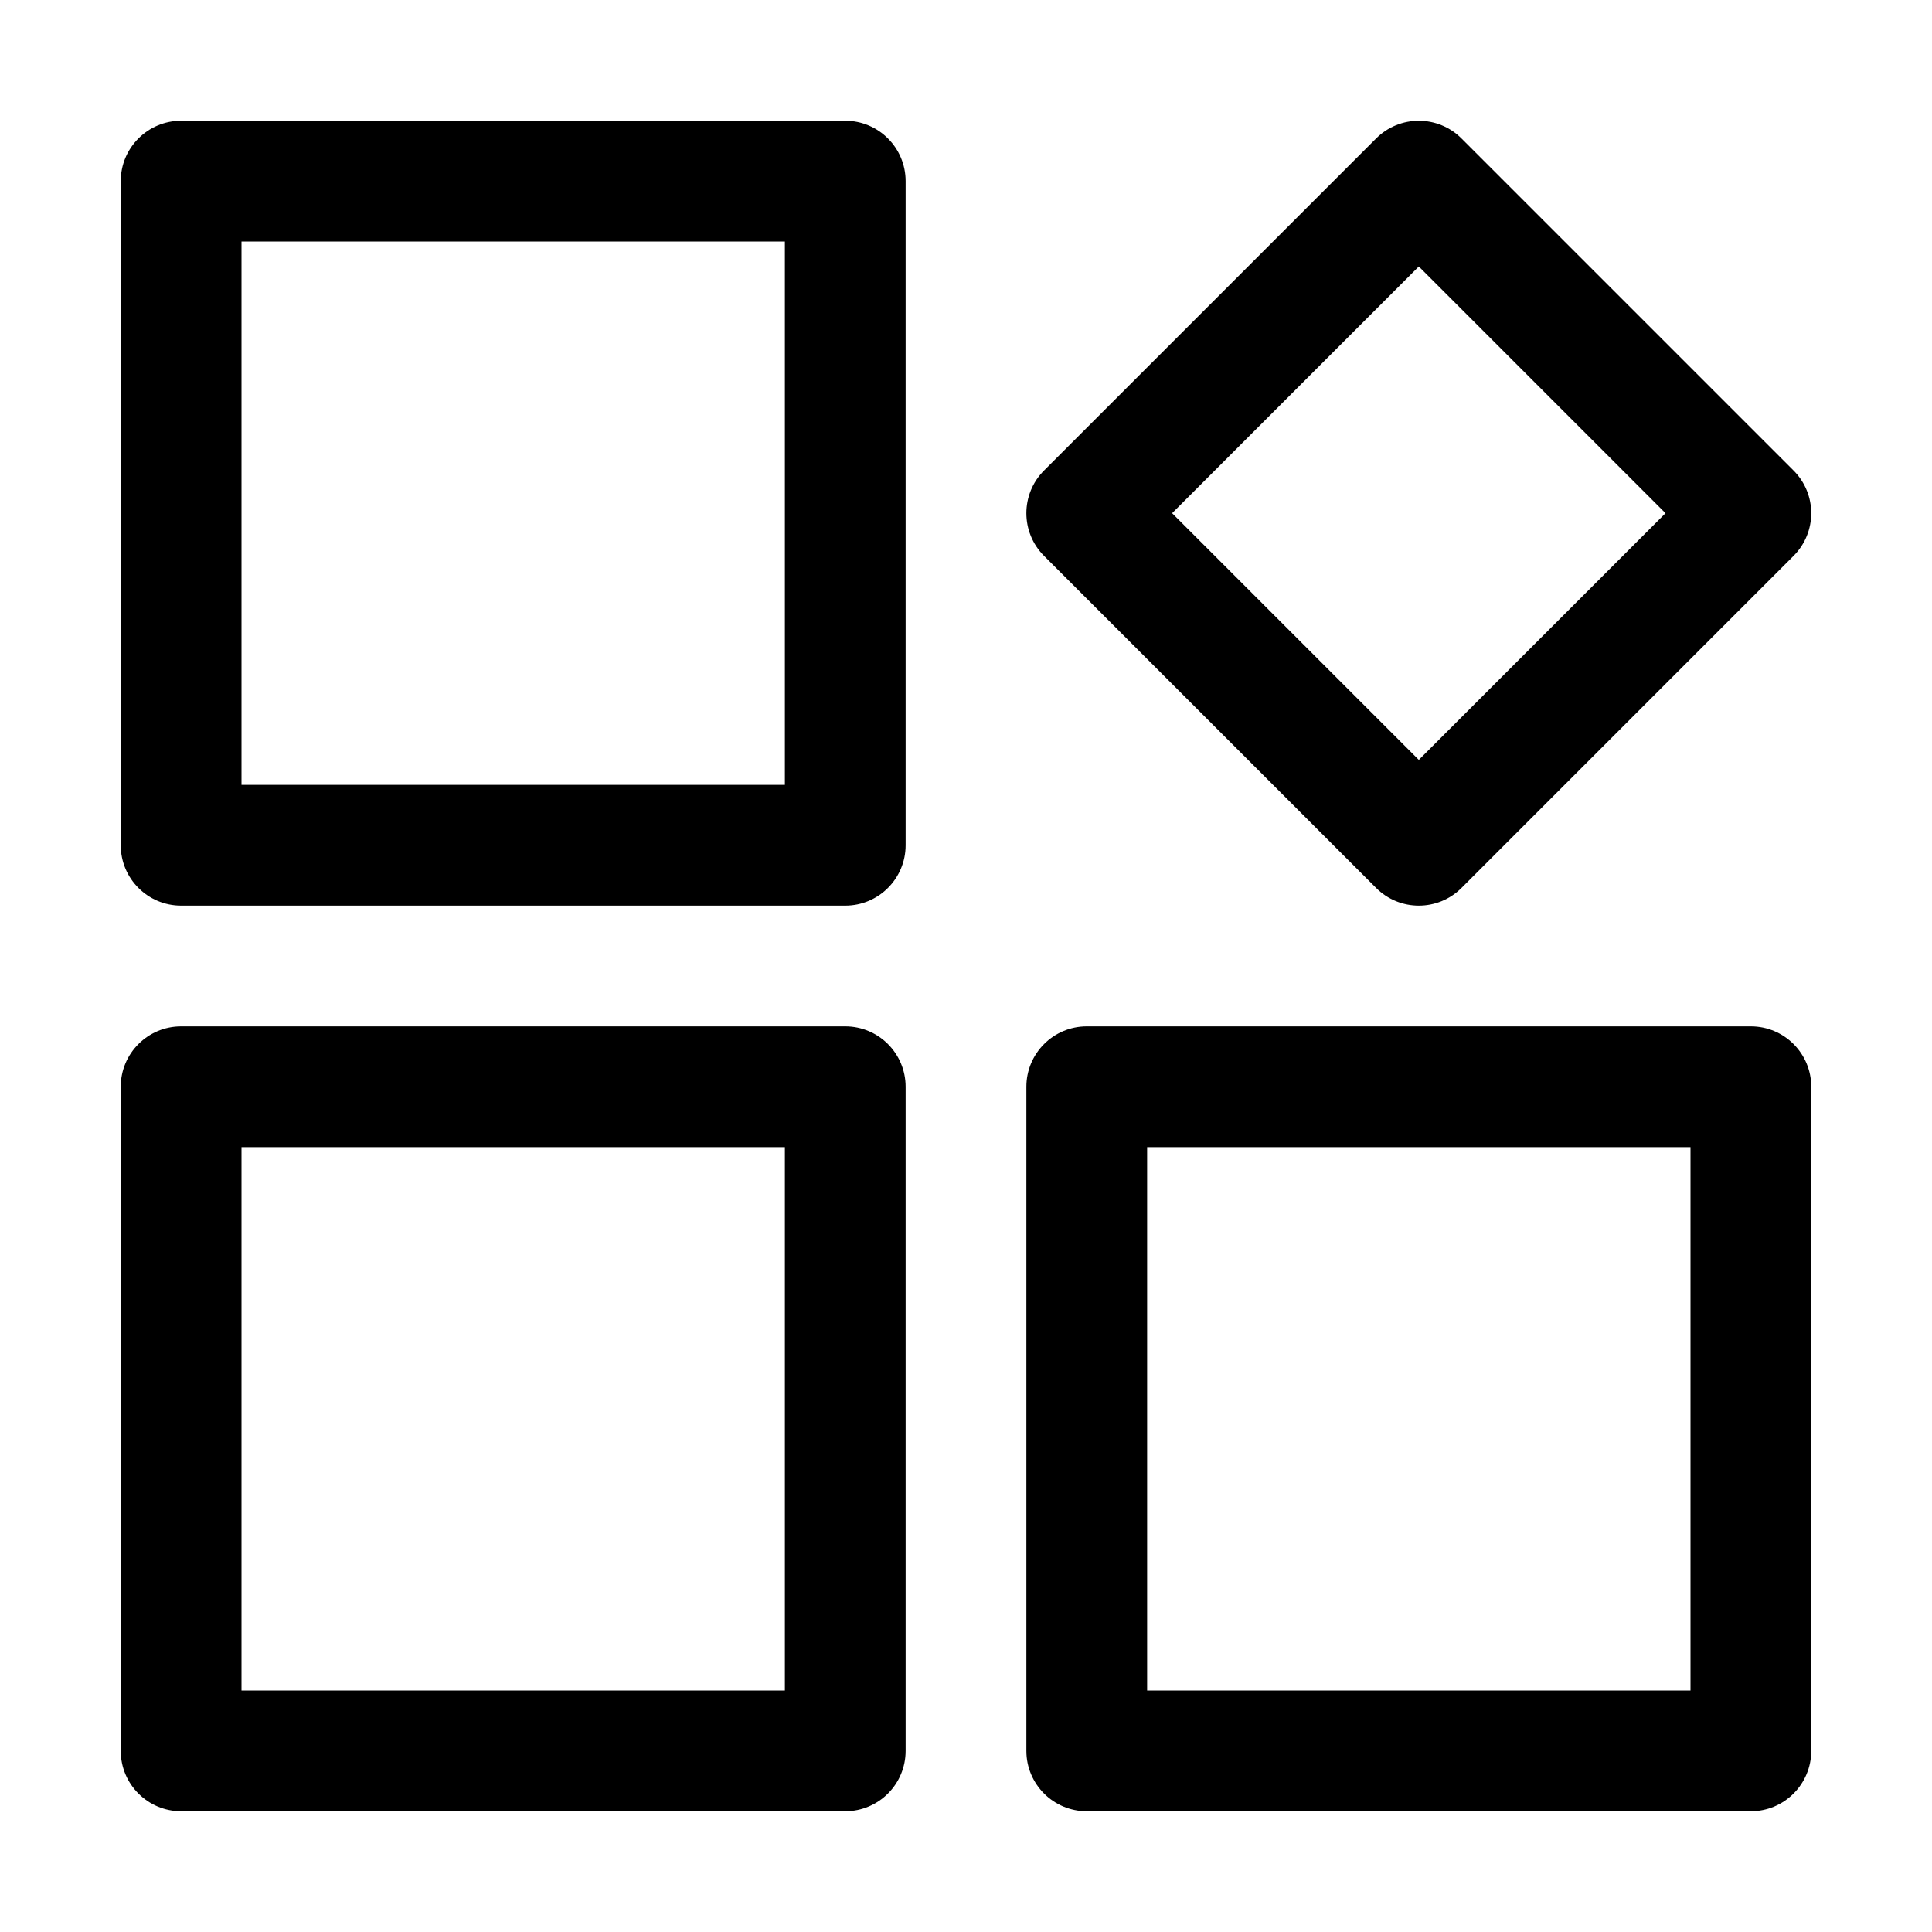 <svg class="svg-icon" style="width: 1em;height: 1em;vertical-align: middle;fill: currentColor;overflow: hidden;" viewBox="0 0 1024 1024" version="1.1" xmlns="http://www.w3.org/2000/svg"><path d="M928 960H576c-17.67 0-32-14.33-32-32V576c0-17.67 14.33-32 32-32h352c17.67 0 32 14.33 32 32v352c0 17.67-14.33 32-32 32z m-320-64h288V608H608v288zM448 960H96c-17.67 0-32-14.33-32-32V576c0-17.67 14.33-32 32-32h352c17.67 0 32 14.33 32 32v352c0 17.67-14.33 32-32 32z m-320-64h288V608H128v288zM448 480H96c-17.67 0-32-14.33-32-32V96c0-17.67 14.33-32 32-32h352c17.67 0 32 14.33 32 32v352c0 17.67-14.33 32-32 32z m-320-64h288V128H128v288zM752 480c-8.19 0-16.38-3.12-22.63-9.37l-176-176c-12.5-12.5-12.5-32.76 0-45.25l176-176c12.5-12.5 32.76-12.5 45.25 0l176 176c12.5 12.5 12.5 32.76 0 45.25l-176 176c-6.24 6.25-14.43 9.37-22.62 9.37zM621.25 272L752 402.75 882.75 272 752 141.25 621.25 272z"  /></svg>